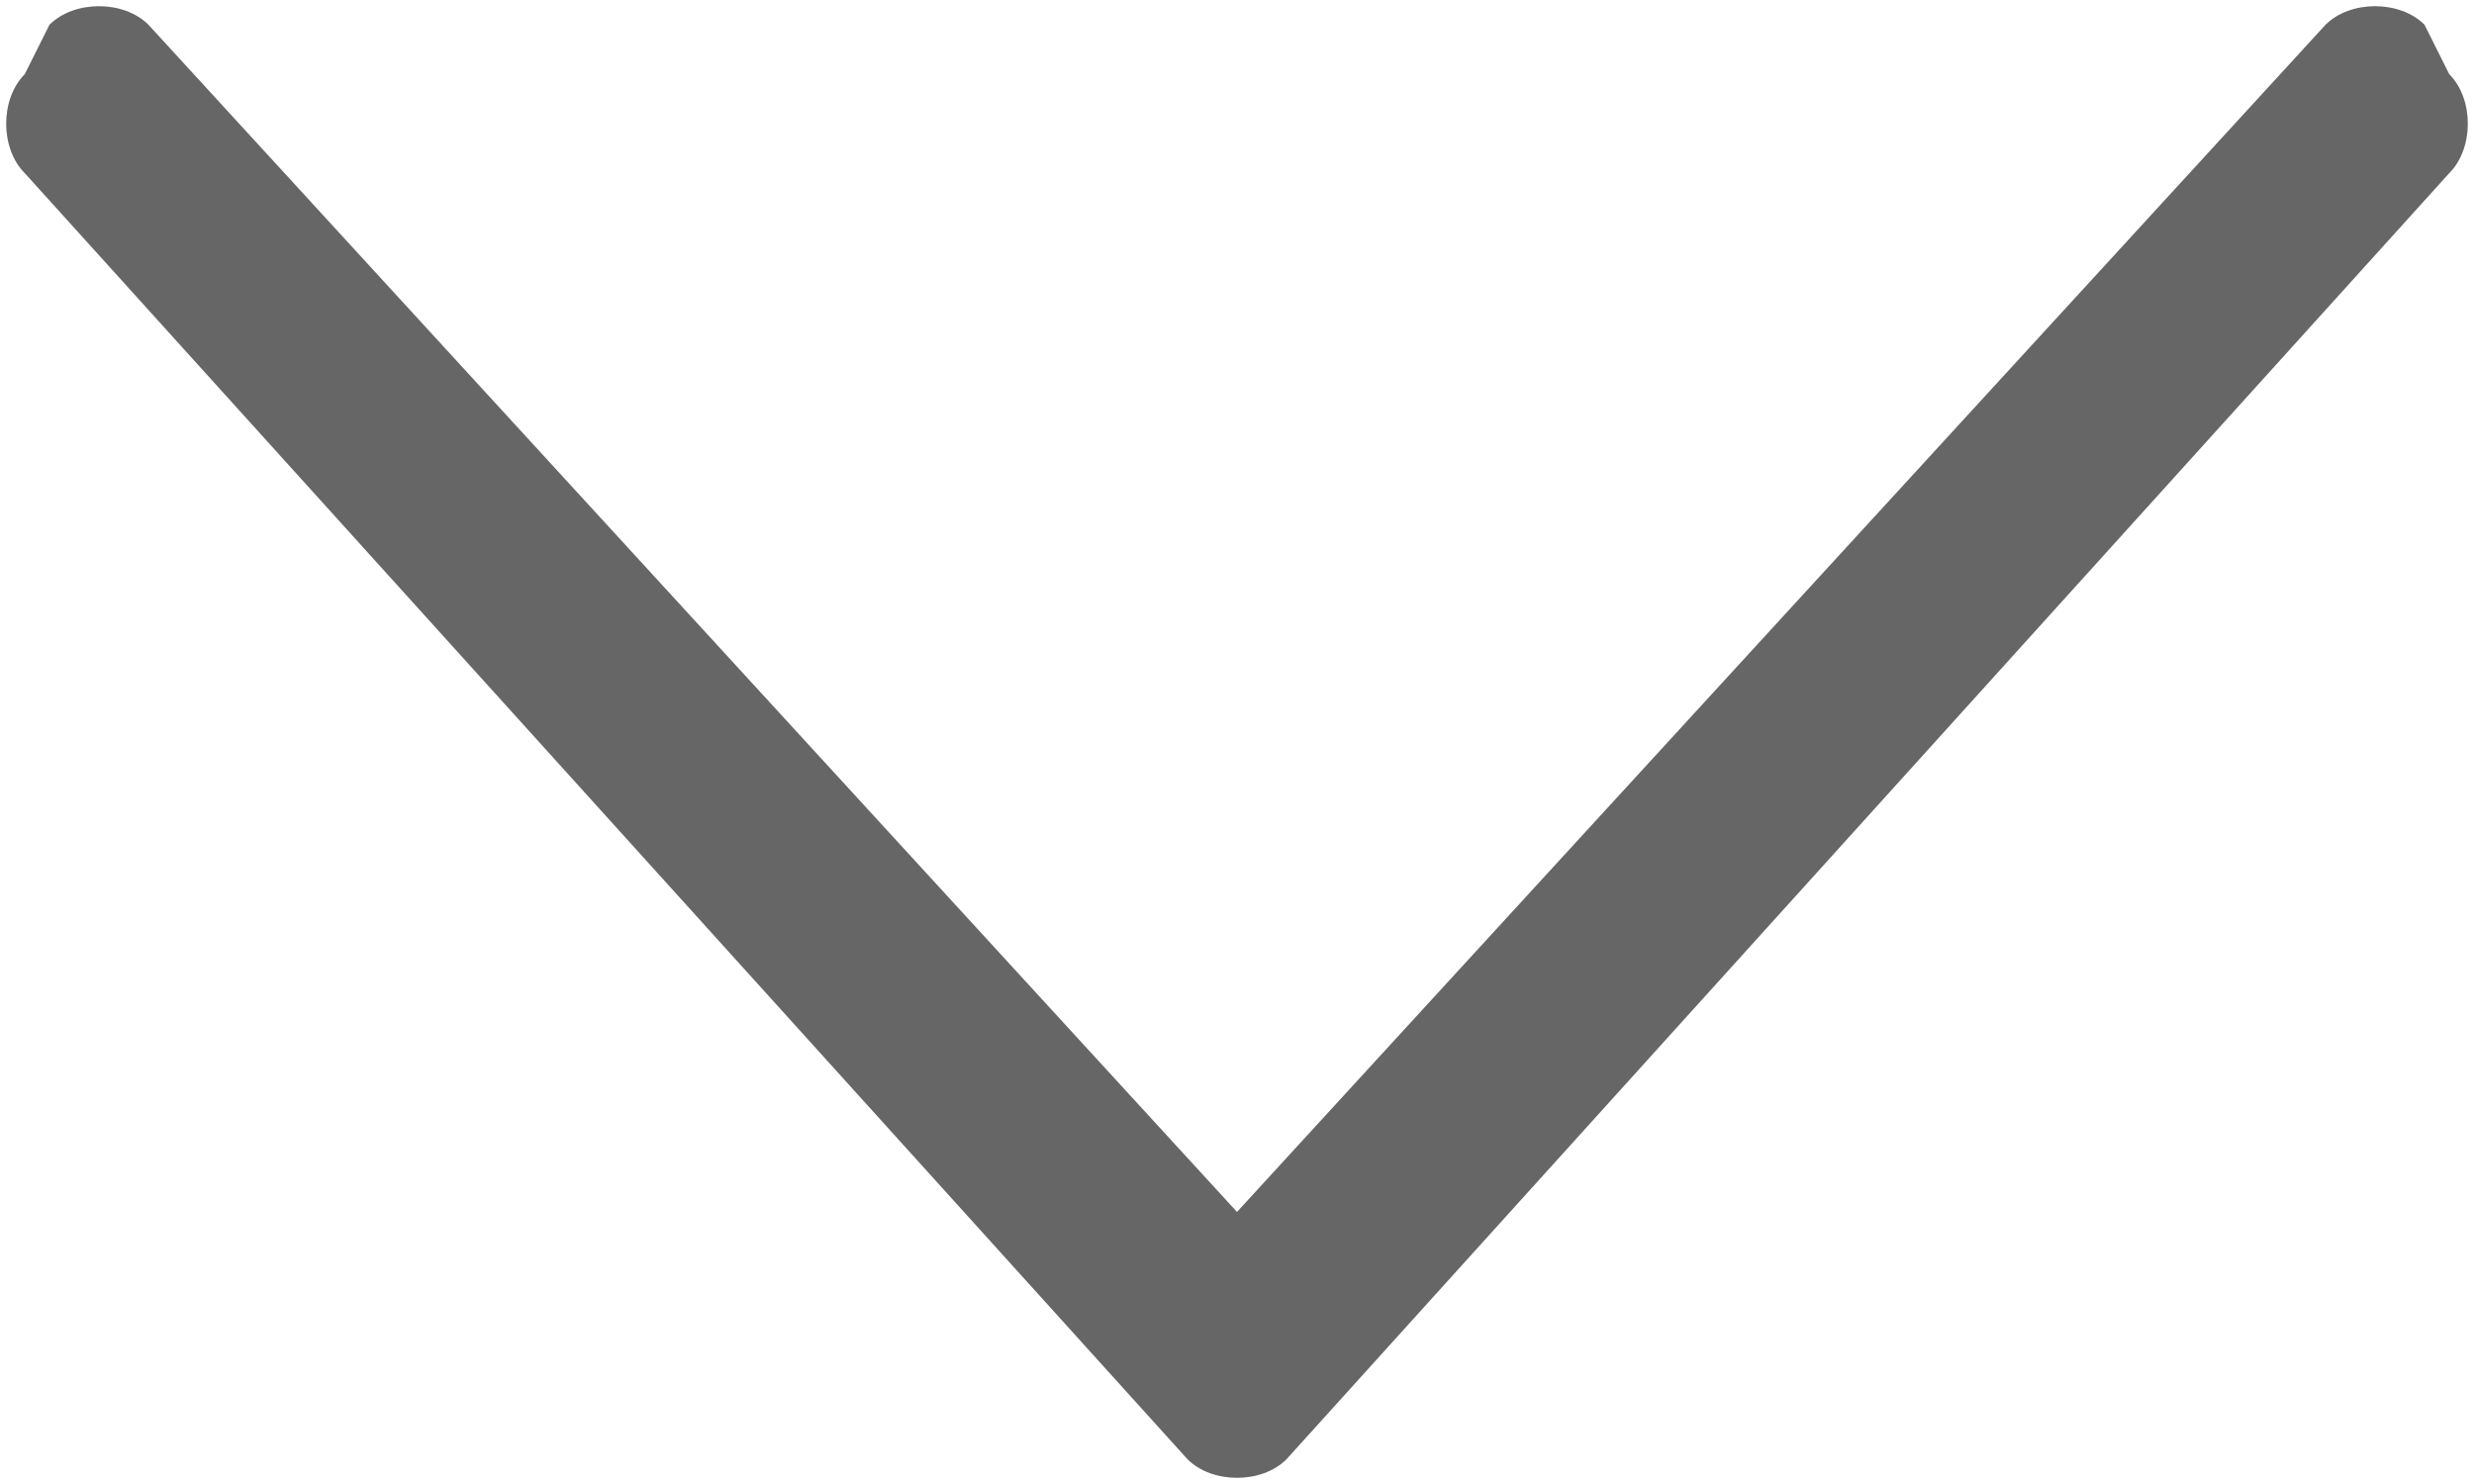 <?xml version="1.0" encoding="utf-8"?>
<!-- Generator: Adobe Illustrator 24.0.1, SVG Export Plug-In . SVG Version: 6.00 Build 0)  -->
<svg version="1.1" id="Layer_1" xmlns="http://www.w3.org/2000/svg" xmlns:xlink="http://www.w3.org/1999/xlink" x="0px" y="0px"
	 width="10px" height="6px" viewBox="0 0 10 6" enable-background="new 0 0 10 6" xml:space="preserve">
<desc>Created with Lunacy</desc>
<path id="Path" fill="#666666" d="M9.9,0.3L9.8,0.1C9.7,0,9.5,0,9.4,0.1L5,4.9L0.6,0.1C0.5,0,0.3,0,0.2,0.1L0.1,0.3
	C0,0.4,0,0.6,0.1,0.7l4.7,5.2C4.9,6,5.1,6,5.2,5.9l4.7-5.2C10,0.6,10,0.4,9.9,0.3z"/>
</svg>
